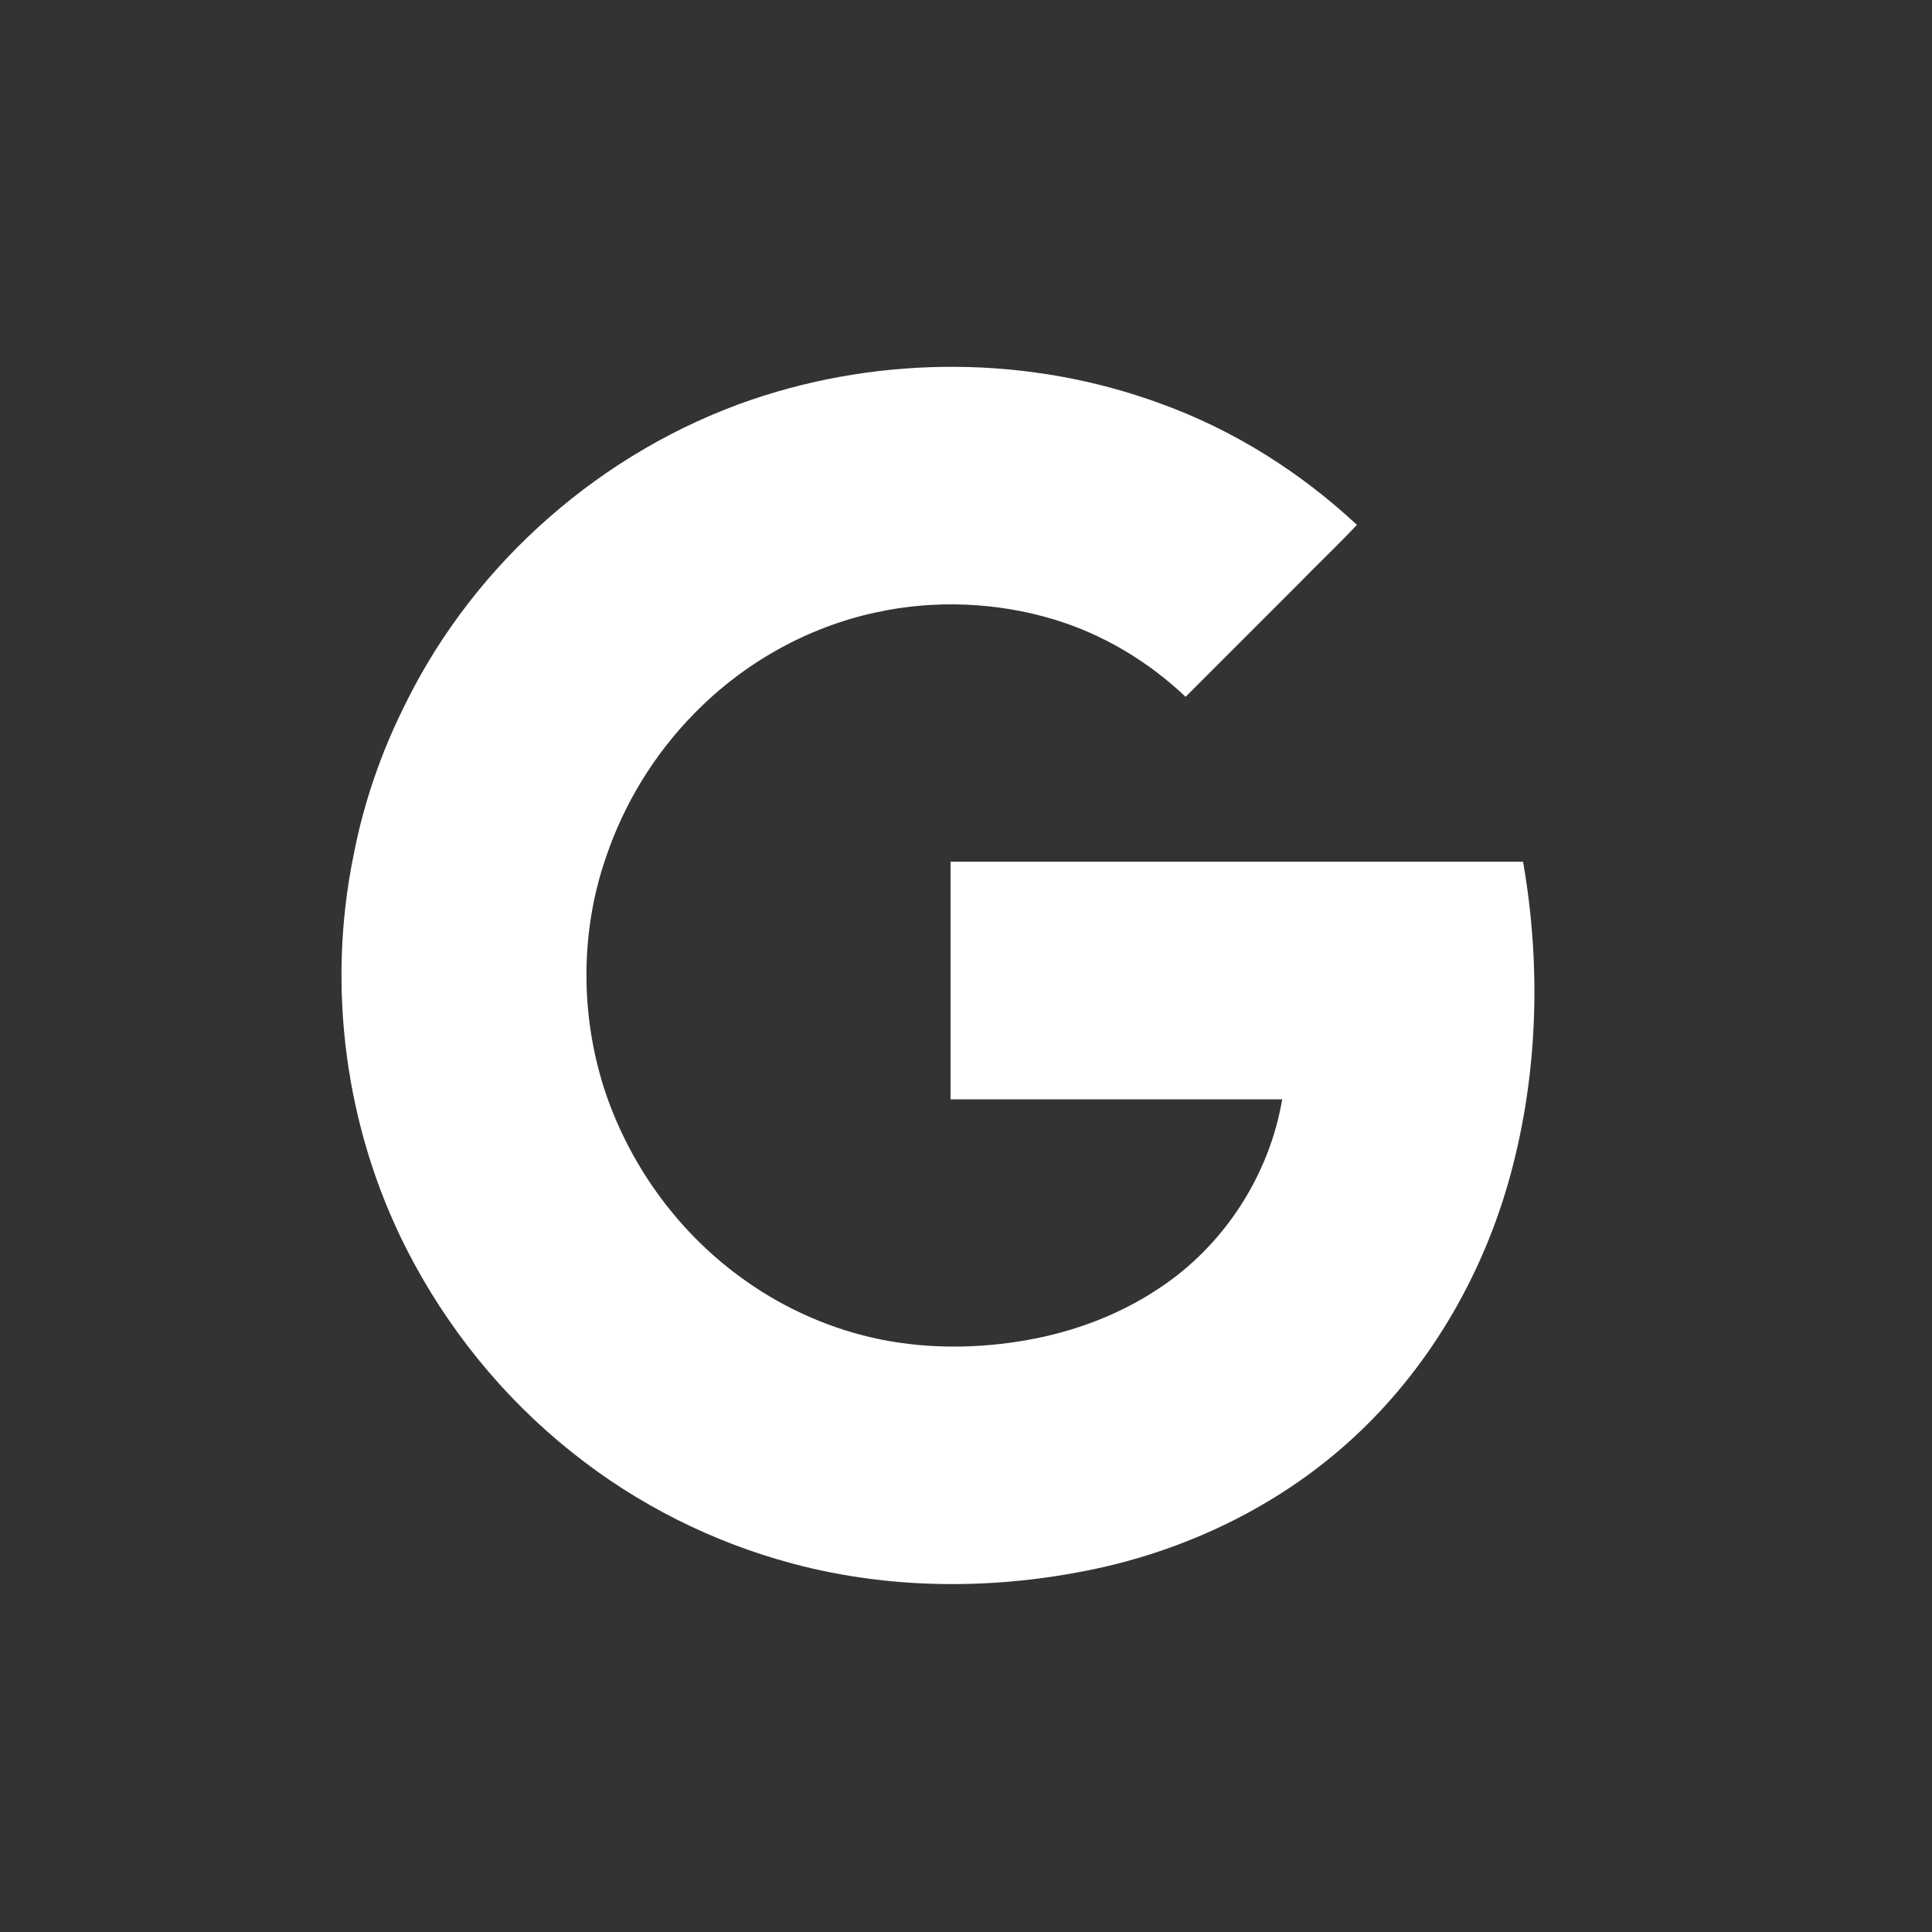 <?xml version="1.0" encoding="utf-8"?>
<!-- Generator: Adobe Illustrator 19.2.1, SVG Export Plug-In . SVG Version: 6.00 Build 0)  -->
<svg version="1.1" id="Layer_1" xmlns="http://www.w3.org/2000/svg" xmlns:xlink="http://www.w3.org/1999/xlink" x="0px" y="0px"
	 viewBox="0 0 300 300" style="enable-background:new 0 0 300 300;" xml:space="preserve" fill="#fff">
<rect x="0" y="0" width="300" height="300" fill="#333333" stroke="none"/>
<path d="M236.5,133.8c-29.6,0-59.3,0-88.9,0c0,12.3,0,24.6,0,36.9c17.2,0,34.3,0,51.5,0c-2,11.8-9,22.6-18.9,29.2
	c-6.2,4.2-13.4,6.9-20.8,8.2c-7.4,1.3-15.1,1.4-22.6-0.1c-7.5-1.5-14.8-4.7-21-9.1c-10.1-7.1-17.7-17.4-21.7-29
	c-4-11.8-4.1-25,0-36.8c2.8-8.3,7.5-16,13.7-22.3c7.6-7.8,17.5-13.4,28.2-15.7c9.1-2,18.8-1.6,27.7,1.1c7.6,2.3,14.6,6.5,20.4,12
	c5.8-5.8,11.6-11.6,17.4-17.4c3-3.1,6.2-6.1,9.2-9.3c-8.8-8.2-19.1-14.7-30.4-18.8c-20.3-7.5-43.2-7.6-63.7-0.6
	c-23,7.9-42.7,25.1-53.5,46.9c-3.8,7.5-6.6,15.5-8.2,23.8c-4.2,20.5-1.3,42.4,8.2,61.1c6.2,12.2,15,23.1,25.7,31.6
	c10.1,8.1,21.9,14,34.3,17.3c15.7,4.2,32.5,4.1,48.4,0.5c14.3-3.3,27.9-10.1,38.7-20.1c11.4-10.5,19.6-24.4,23.9-39.2
	C238.8,167.8,239.4,150.4,236.5,133.8z"/>
</svg>
